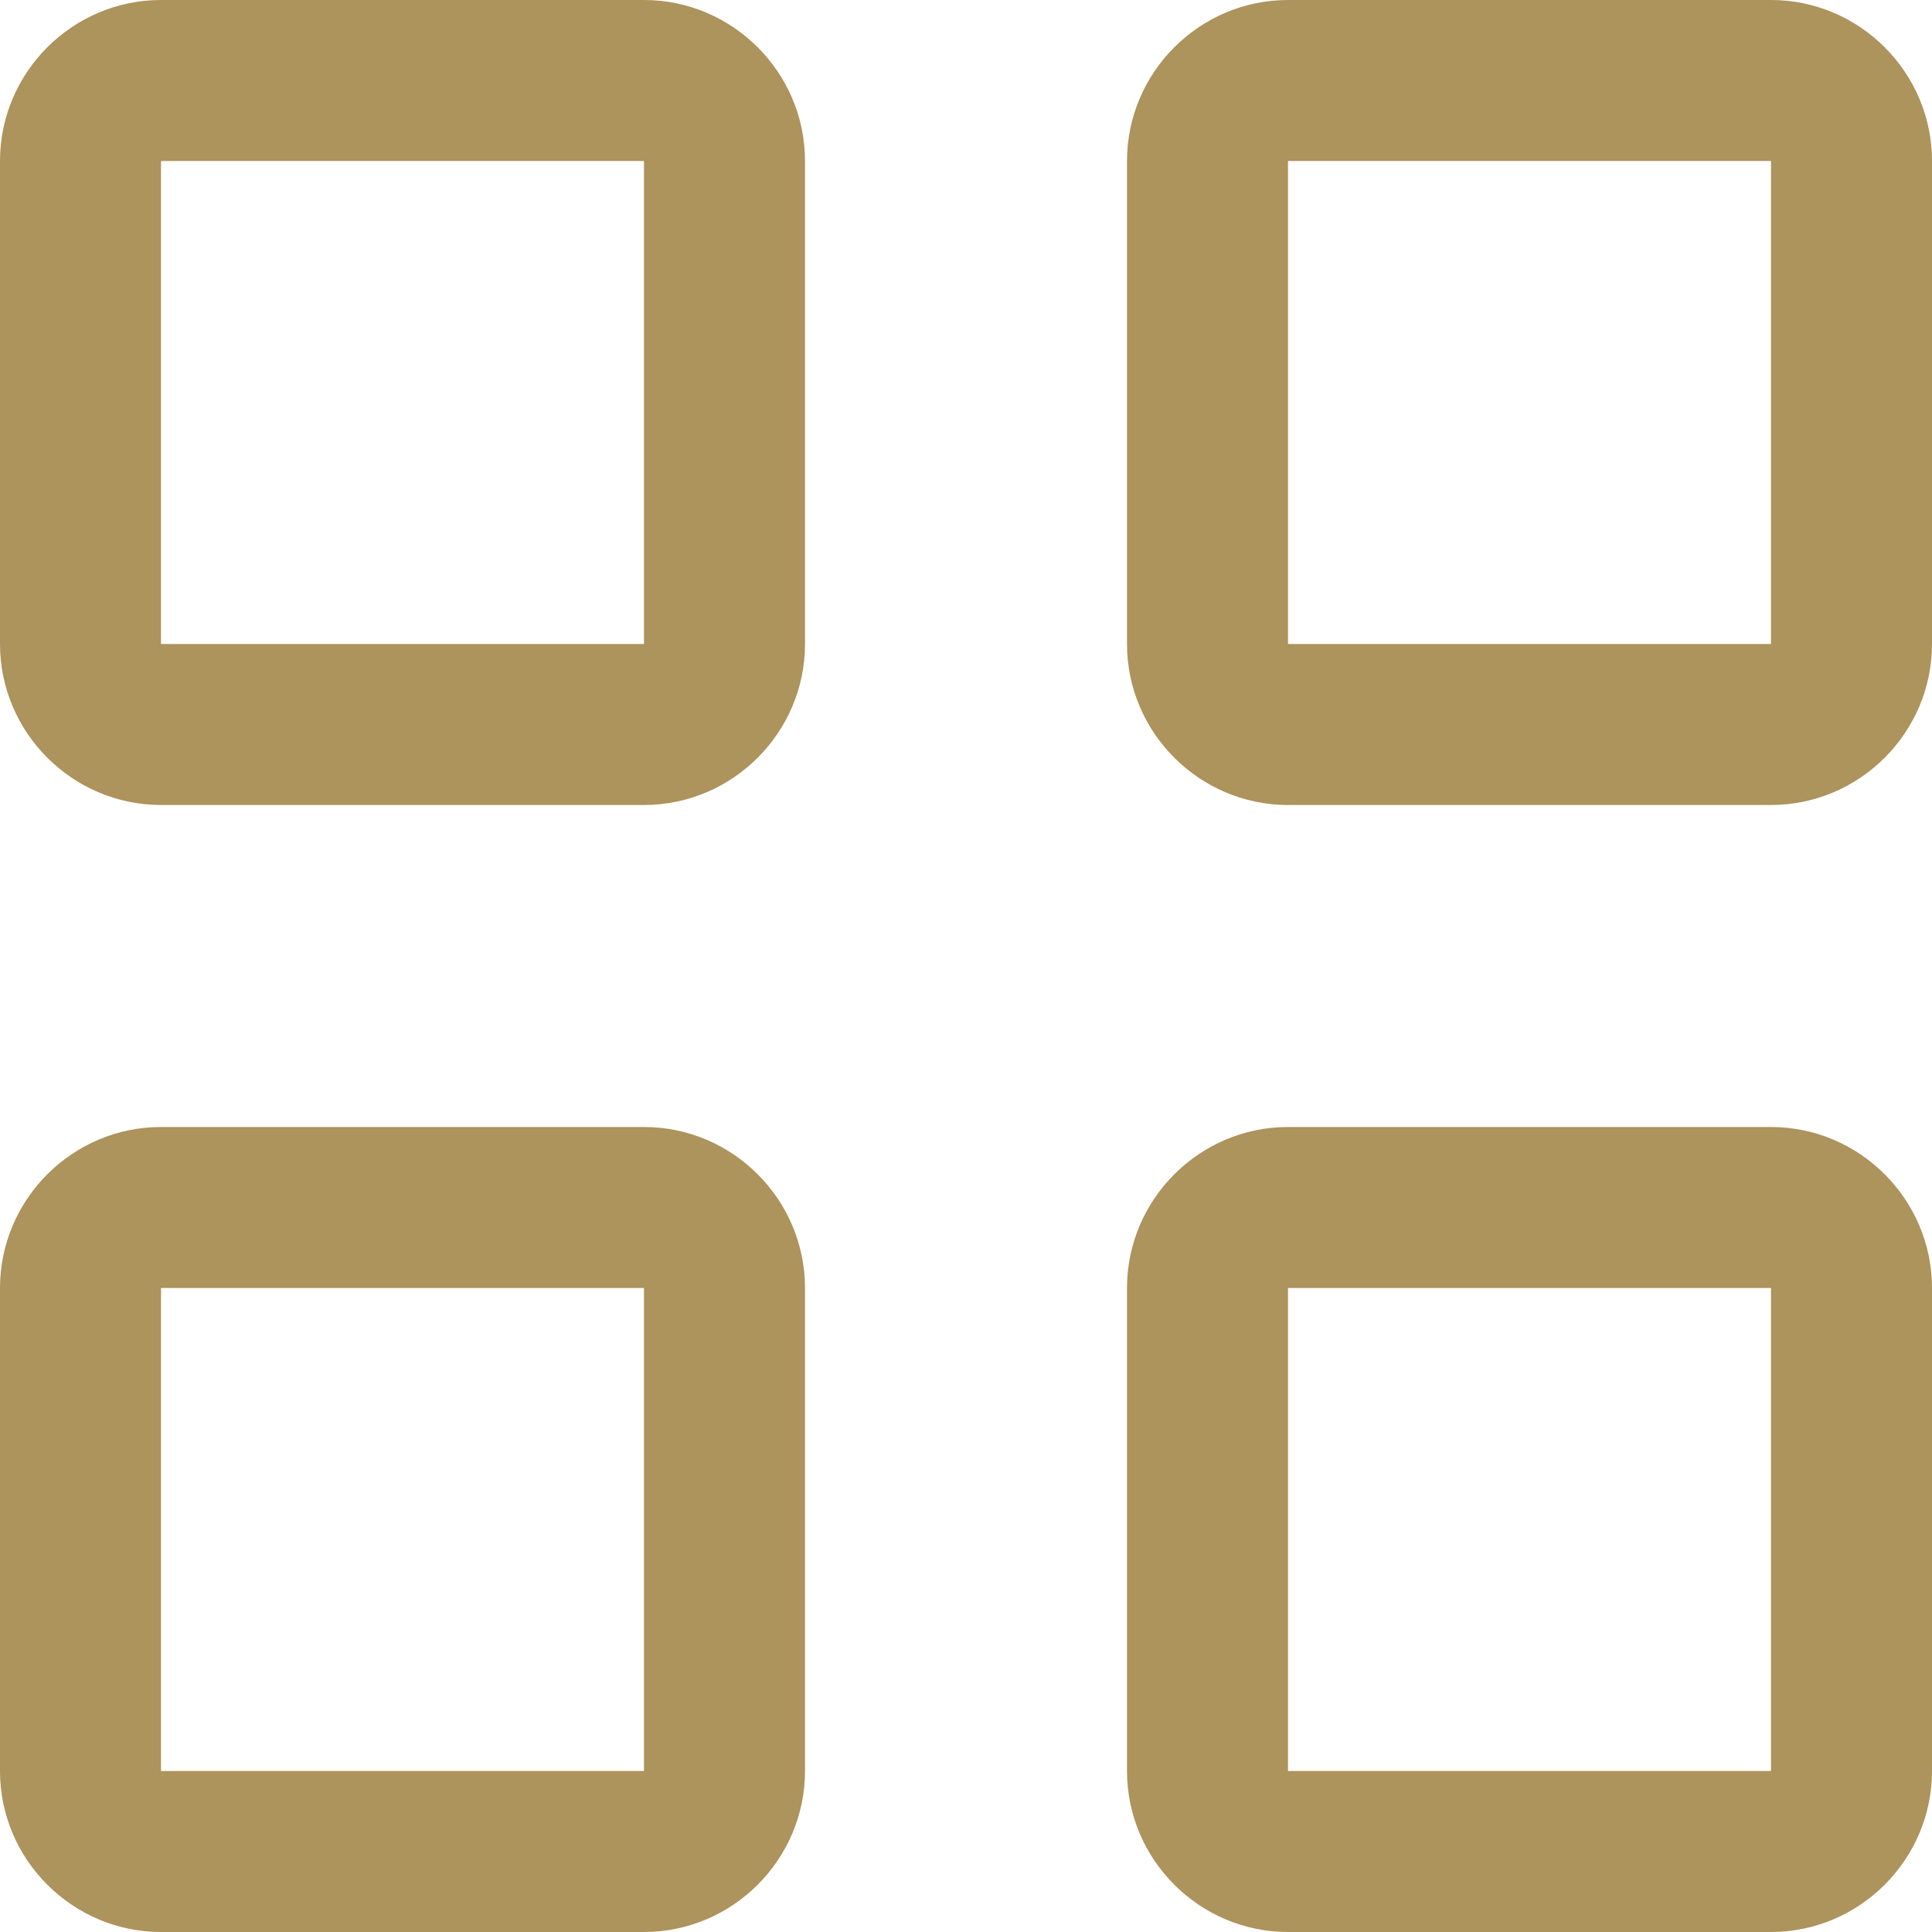 <?xml version="1.0" encoding="UTF-8"?> <!-- Generator: Adobe Illustrator 27.6.1, SVG Export Plug-In . SVG Version: 6.00 Build 0) --> <svg xmlns="http://www.w3.org/2000/svg" xmlns:xlink="http://www.w3.org/1999/xlink" id="_Слой_1" x="0px" y="0px" viewBox="0 0 24 24" style="enable-background:new 0 0 24 24;" xml:space="preserve"> <style type="text/css"> .st0{fill-rule:evenodd;clip-rule:evenodd;fill:#AD935C;} </style> <g id="grid"> <path class="st0" d="M8,14H2c-1.1,0-2,0.9-2,2v6c0,1.1,0.9,2,2,2h6c1.1,0,2-0.9,2-2v-6C10,14.9,9.1,14,8,14z M8,22H2v-6h6V22z M8,0 H2C0.9,0,0,0.9,0,2v6c0,1.1,0.9,2,2,2h6c1.1,0,2-0.9,2-2V2C10,0.9,9.1,0,8,0z M8,8H2V2h6V8z M22,0h-6c-1.1,0-2,0.9-2,2v6 c0,1.1,0.9,2,2,2h6c1.1,0,2-0.9,2-2V2C24,0.9,23.1,0,22,0z M22,8h-6V2h6V8z M22,14h-6c-1.1,0-2,0.9-2,2v6c0,1.1,0.9,2,2,2h6 c1.1,0,2-0.9,2-2v-6C24,14.9,23.1,14,22,14z M22,22h-6v-6h6V22z"></path> </g> </svg> 